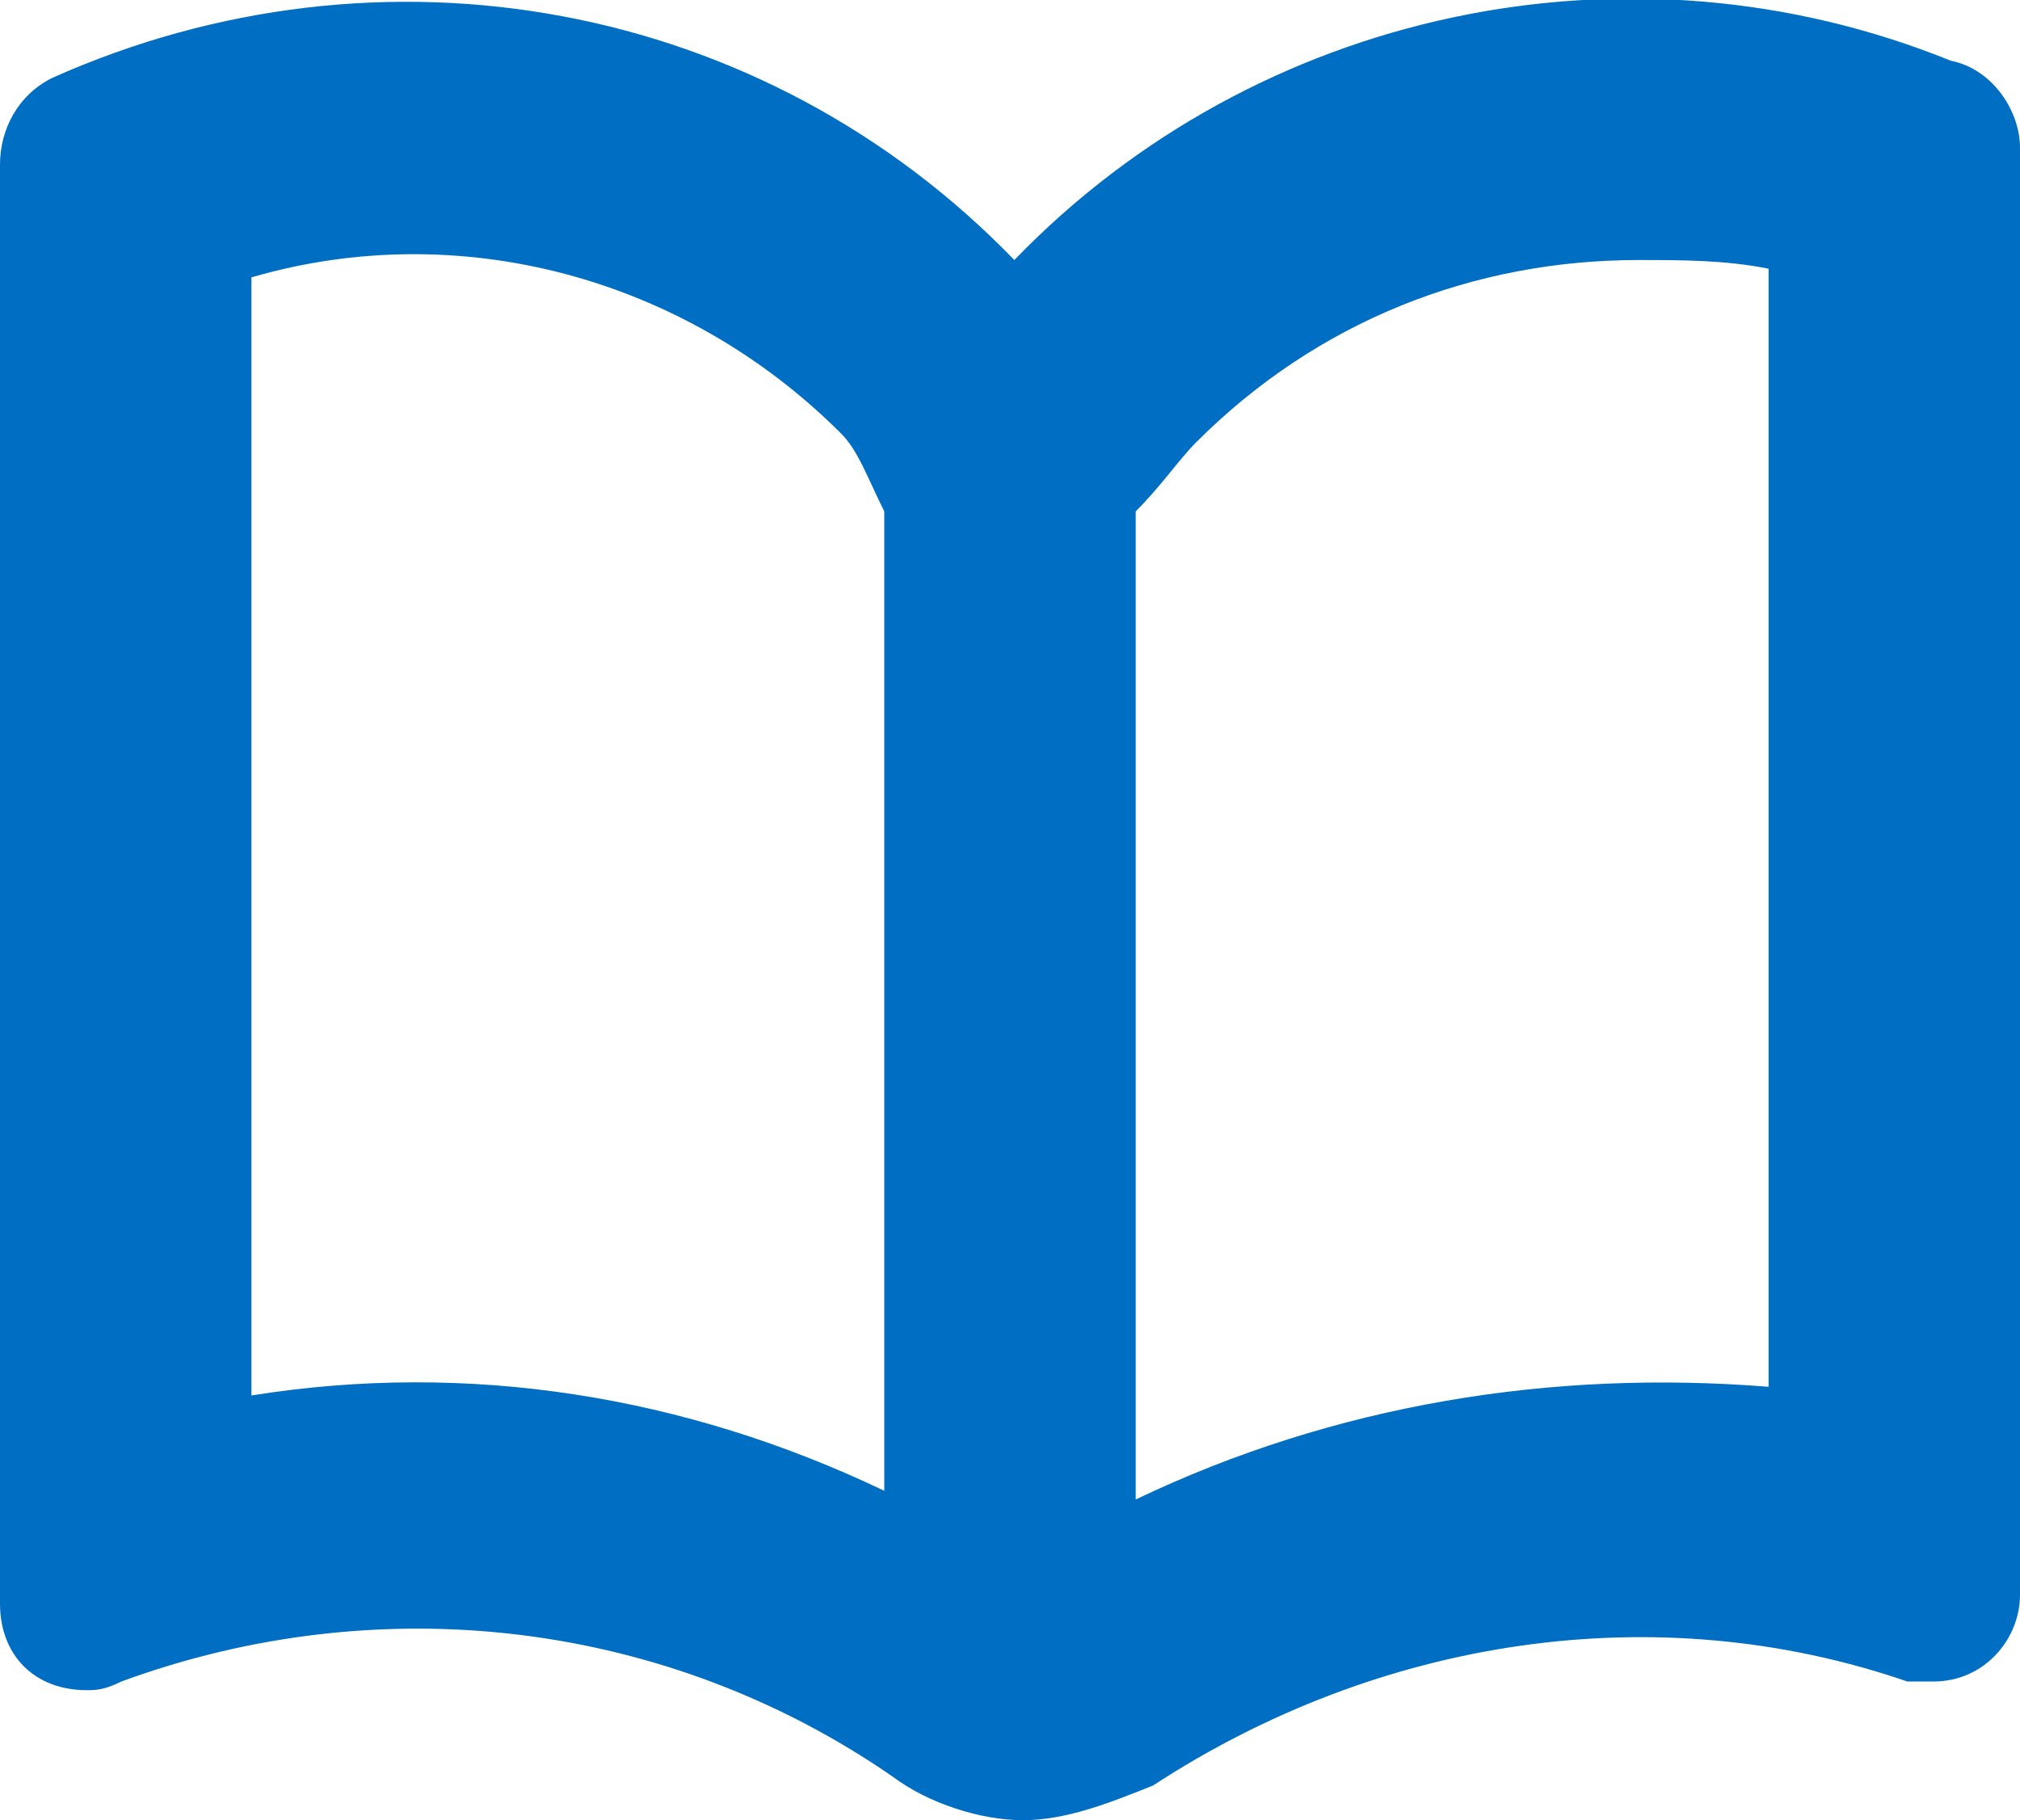 <?xml version="1.0" encoding="utf-8"?>
<!-- Generator: Adobe Illustrator 20.1.0, SVG Export Plug-In . SVG Version: 6.00 Build 0)  -->
<svg version="1.1" id="レイヤー_1" xmlns="http://www.w3.org/2000/svg" xmlns:xlink="http://www.w3.org/1999/xlink" x="0px"
	 y="0px" width="23.3px" height="21px" viewBox="0 0 23.3 21" style="enable-background:new 0 0 23.3 21;" xml:space="preserve">
<style type="text/css">
	.st0{fill:#006EC2;}
</style>
<path class="st0" d="M22.5,0.7c-3.7-1.5-8-0.6-10.8,2.3C8.8,0,4.4-0.8,0.6,0.9C0.2,1.1,0,1.5,0,1.9v16.6c0,0.6,0.4,1,1,1
	c0.1,0,0.2,0,0.4-0.1c3-1.1,6.3-0.7,8.9,1.1c0.4,0.3,1,0.5,1.5,0.5c0.5,0,1-0.2,1.5-0.4c2.6-1.7,5.8-2.2,8.7-1.2c0.1,0,0.2,0,0.3,0
	c0.6,0,1-0.5,1-1V1.7C23.3,1.3,23,0.8,22.5,0.7z M10.2,5.9v11.3c-2.3-1.1-4.8-1.5-7.3-1.1V3.2c2.4-0.7,5,0,6.8,1.8
	C9.9,5.2,10,5.5,10.2,5.9C10.2,5.8,10.2,5.8,10.2,5.9z M20.4,16L20.4,16c-2.5-0.2-5,0.2-7.3,1.3V5.9l0,0c0.3-0.3,0.5-0.6,0.7-0.8
	c1.4-1.4,3.2-2.1,5.1-2.1c0.5,0,1,0,1.5,0.1V16z"/>
<g>
</g>
<g>
</g>
<g>
</g>
<g>
</g>
<g>
</g>
<g>
</g>
</svg>
